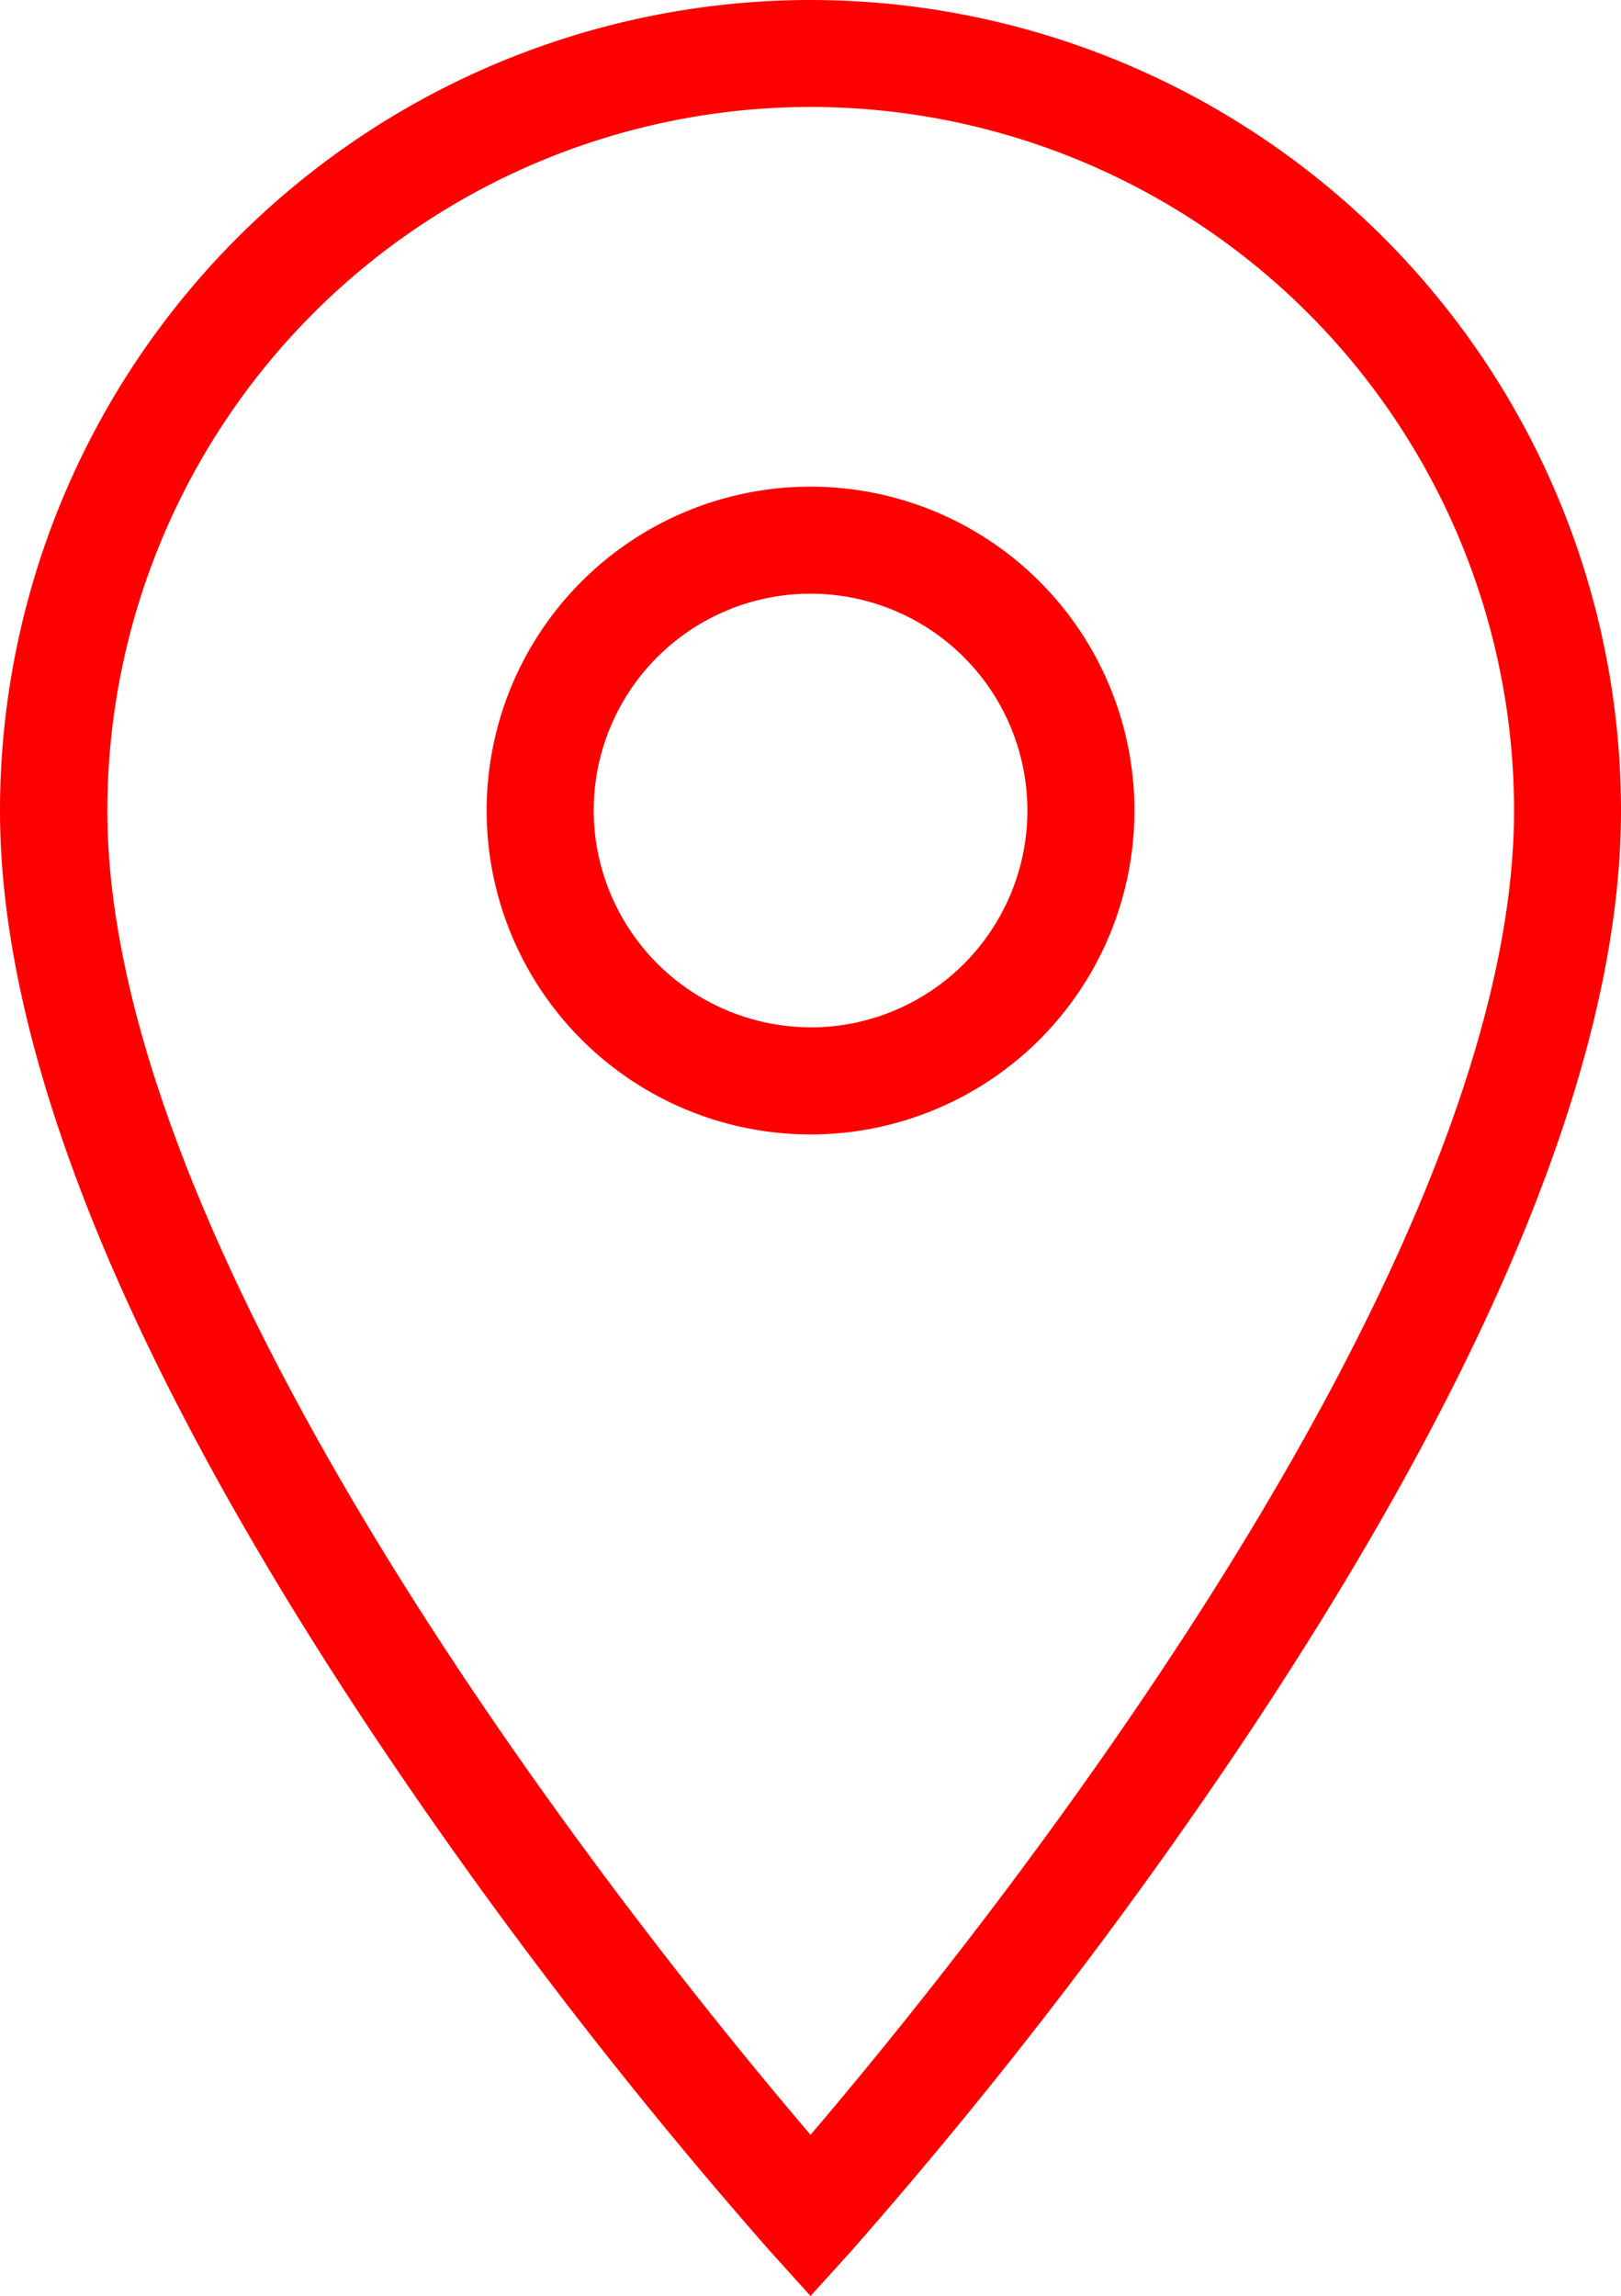 <svg xmlns="http://www.w3.org/2000/svg" width="19.839" height="28.103" viewBox="0 0 19.839 28.103">
  <path id="Caminho_112" data-name="Caminho 112" d="M9.914,0h.018a9.925,9.925,0,0,1,9.907,9.92c0,3.014-1.6,6.908-4.744,11.574a60.179,60.179,0,0,1-4.689,6.07L9.92,28.1l-.486-.538a60.179,60.179,0,0,1-4.689-6.07C1.6,16.828,0,12.934,0,9.92V9.907A9.926,9.926,0,0,1,9.914,0ZM9.92,26.127c1.886-2.211,8.61-10.492,8.61-16.208a8.613,8.613,0,0,0-8.6-8.61H9.914a8.614,8.614,0,0,0-8.6,8.6V9.92C1.31,15.635,8.033,23.917,9.92,26.127Zm0-20.171a3.964,3.964,0,0,1,0,7.928h0a3.964,3.964,0,0,1,0-7.928Zm0,6.618A2.654,2.654,0,1,0,7.266,9.92,2.661,2.661,0,0,0,9.919,12.573Z" fill="red"/>
</svg>
